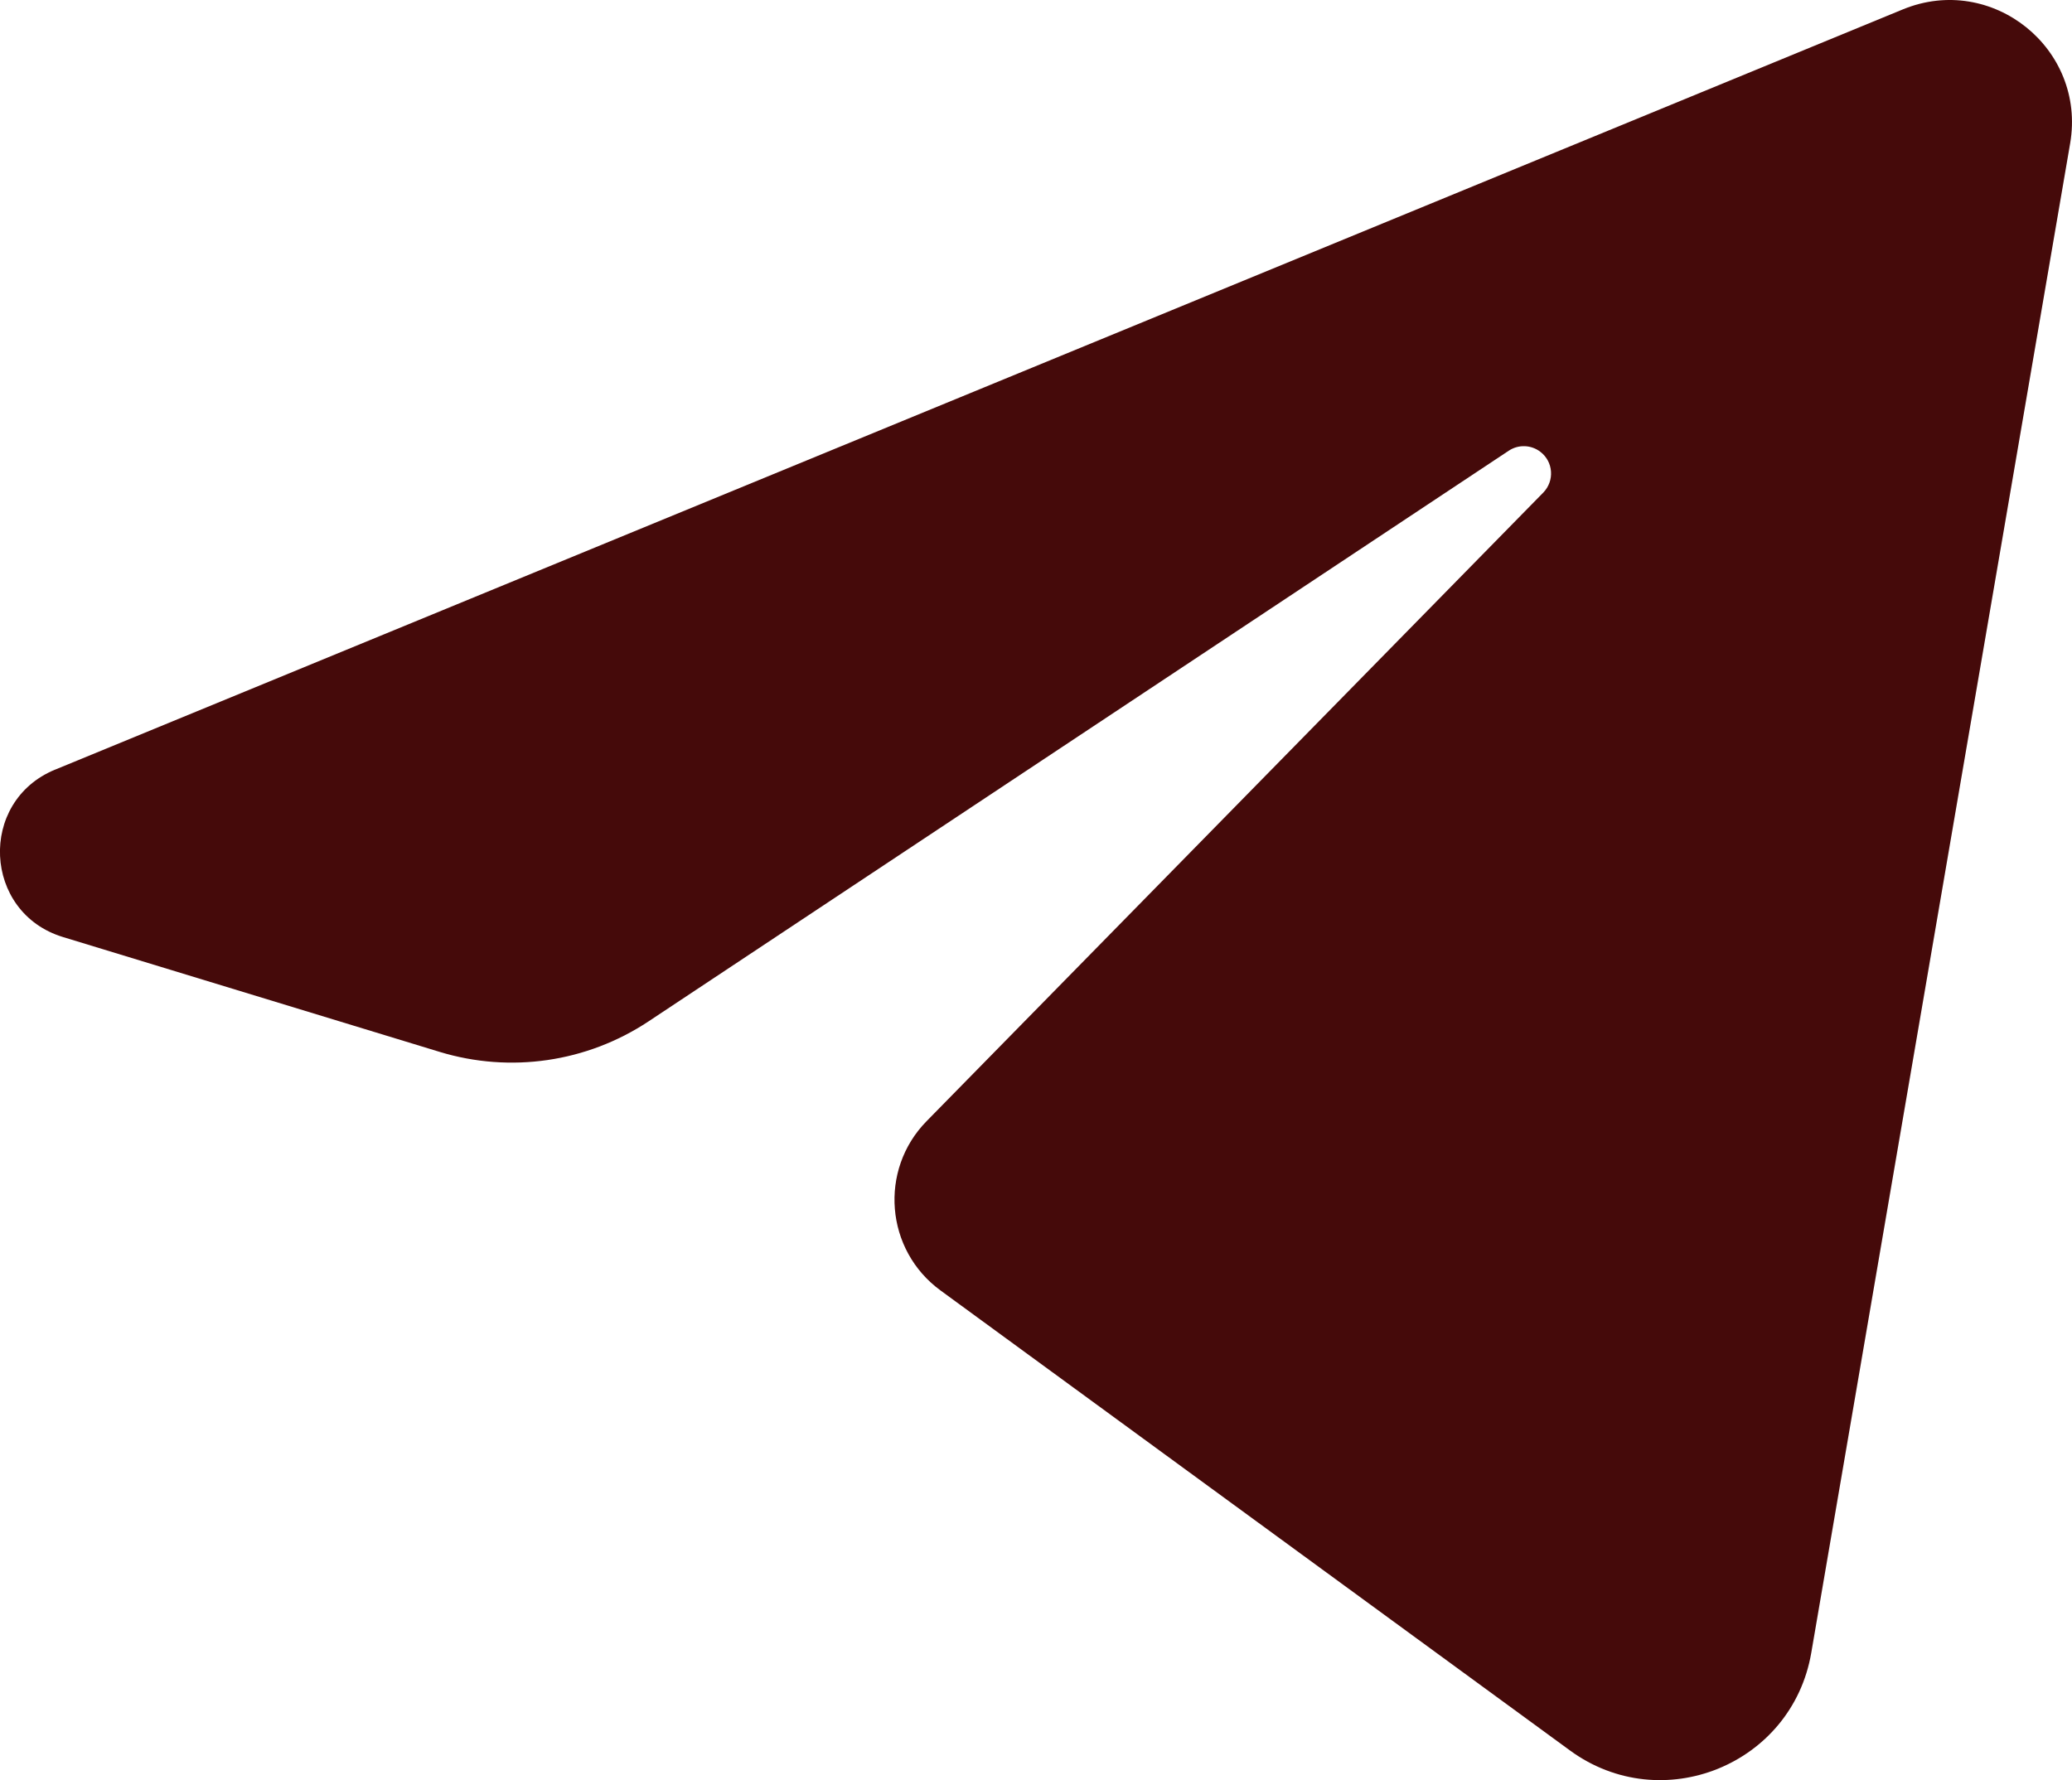 <?xml version="1.0" encoding="UTF-8"?>
<svg id="Layer_2" data-name="Layer 2" xmlns="http://www.w3.org/2000/svg" viewBox="0 0 224.58 192.98">
  <defs>
    <style>
      .cls-1 {
        fill: #450a0a;
        stroke-width: 0px;
      }
    </style>
  </defs>
  <g id="_ò__1" data-name="ò‡_1">
    <path class="cls-1" d="M5.98,83.43L206.24,1.02c9.65-3.97,19.9,4.23,18.14,14.52l-28.06,163.63c-2.08,12.14-16.2,17.86-26.15,10.59l-68.23-49.87c-5.99-4.38-6.7-13.06-1.51-18.35l66.84-68.14c1.24-1.27,1.1-3.34-.31-4.42h0c-1-.77-2.38-.82-3.43-.12l-93.25,61.87c-6.67,4.42-14.96,5.63-22.62,3.3l-40.83-12.45c-8.67-2.64-9.24-14.7-.86-18.15Z"/>
  </g>
</svg>